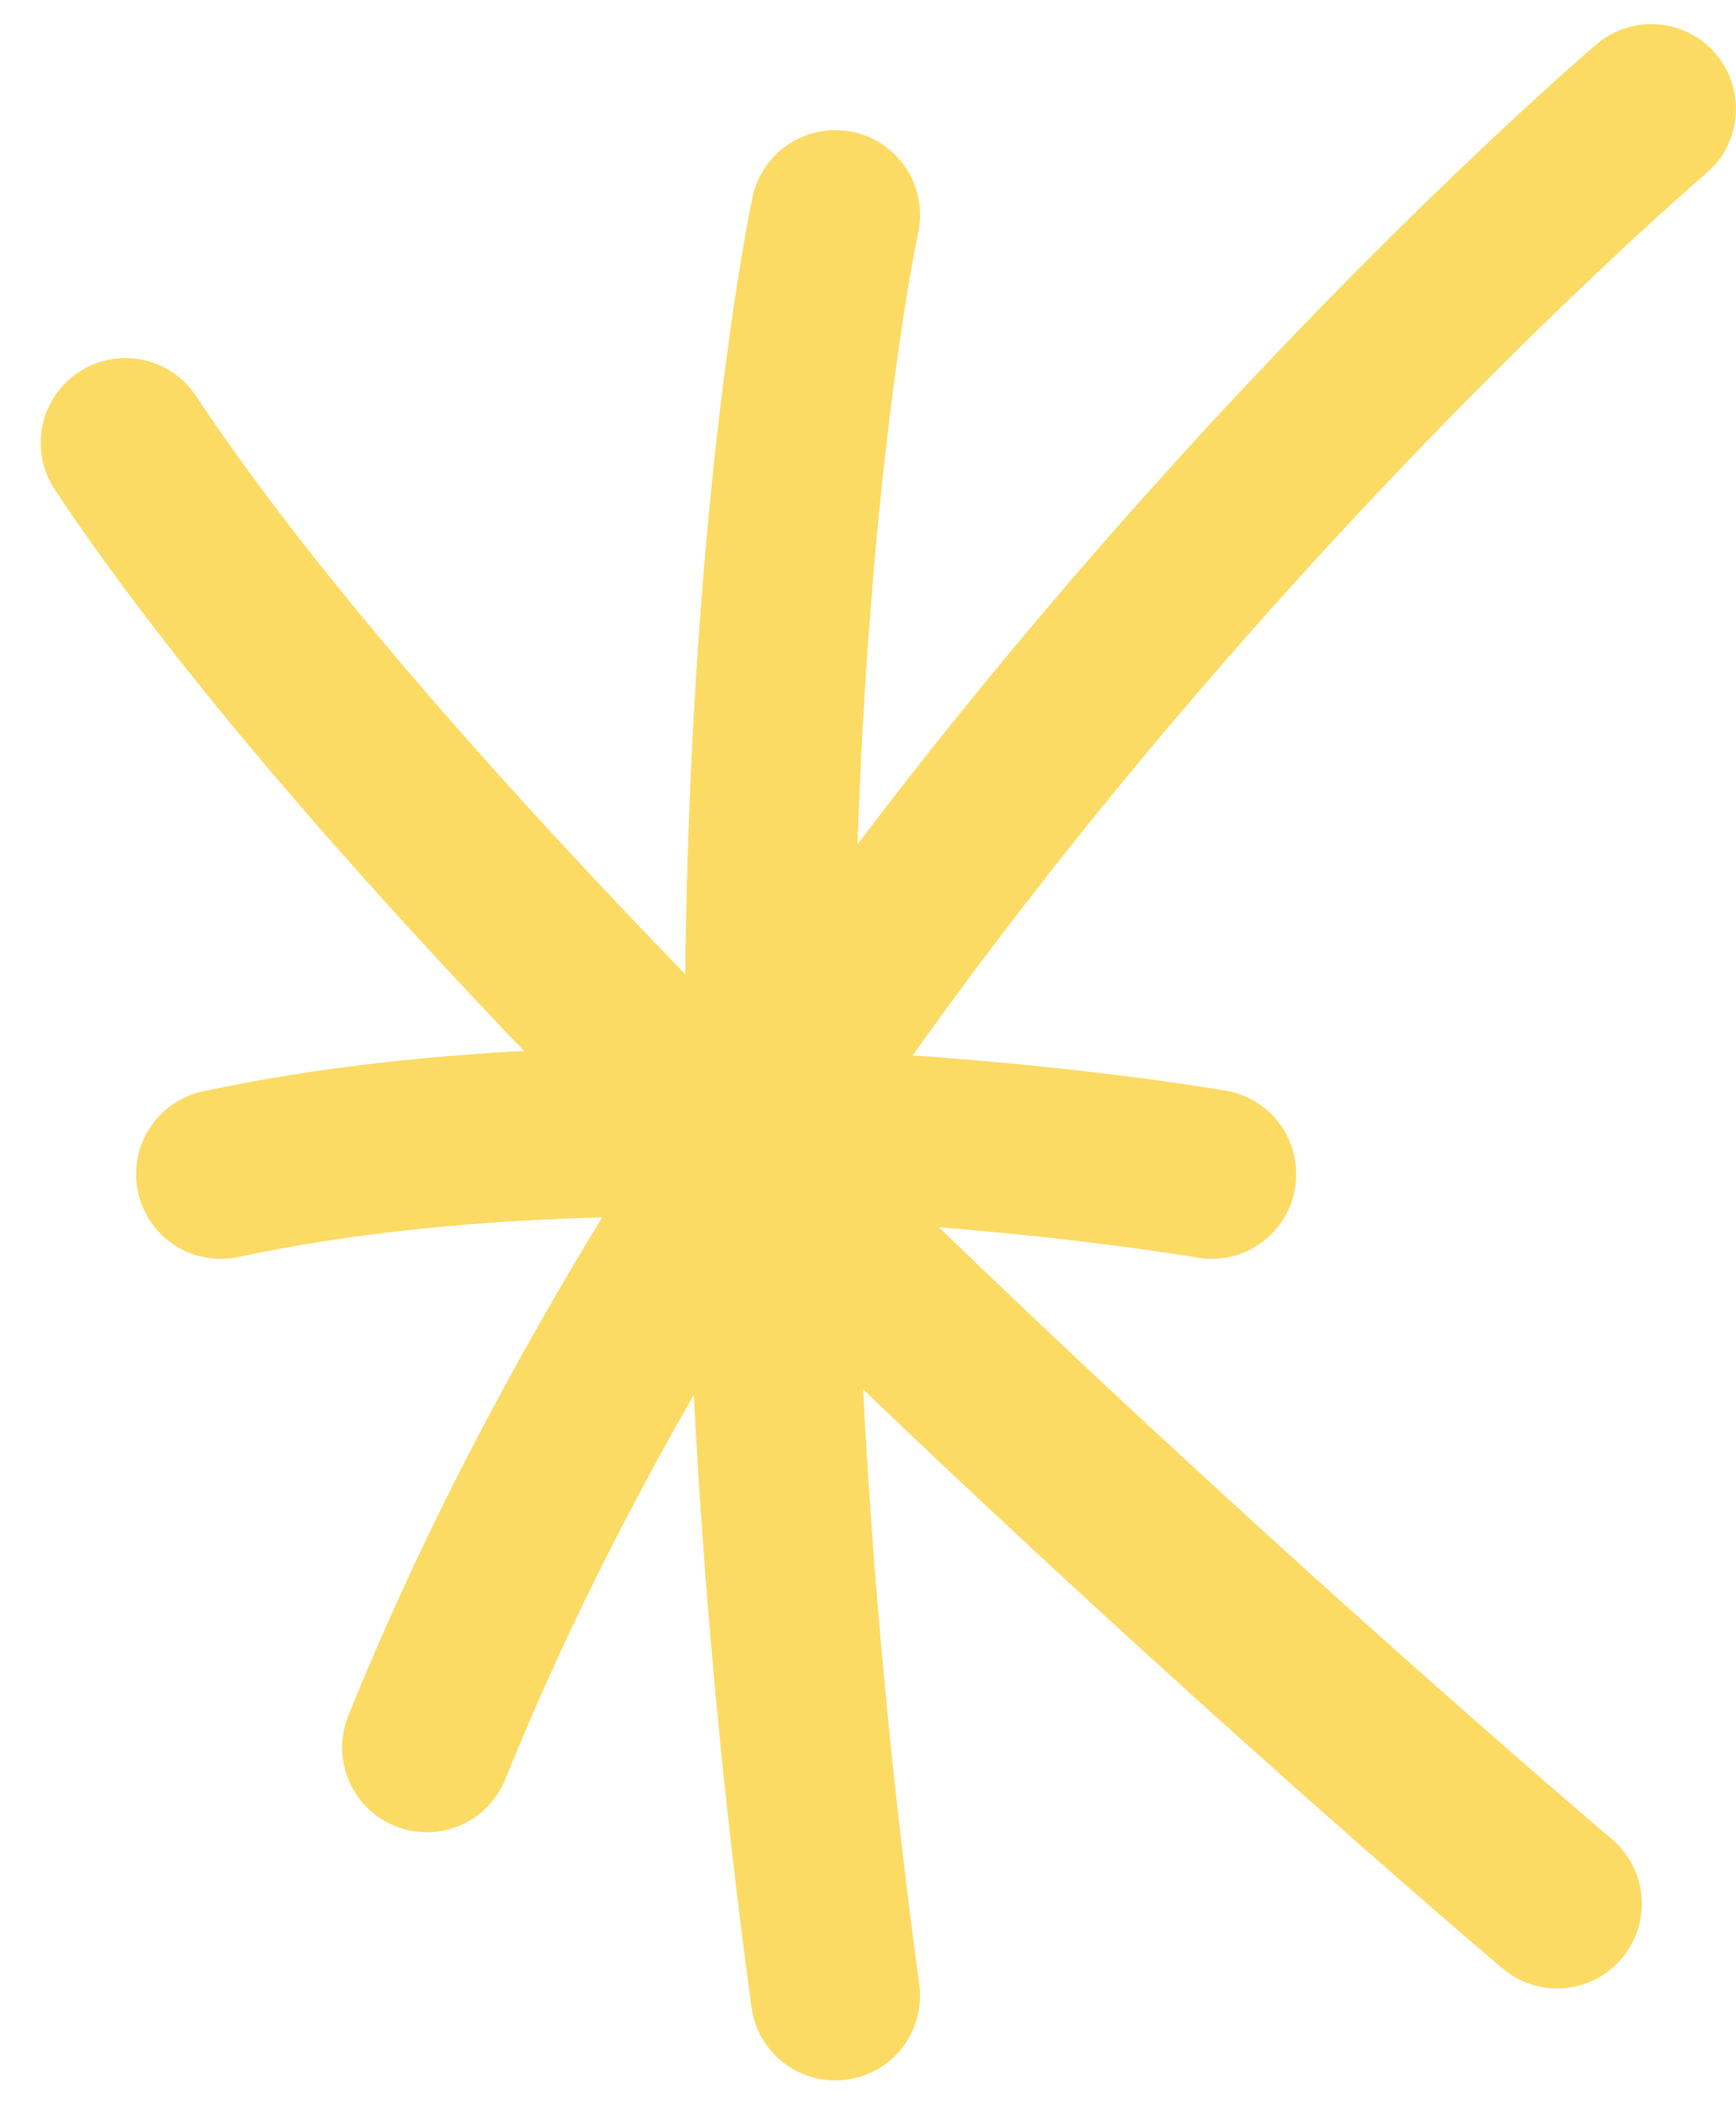 <?xml version="1.0" encoding="UTF-8"?> <svg xmlns="http://www.w3.org/2000/svg" width="41" height="50" viewBox="0 0 41 50" fill="none"> <path d="M19.729 5.072C19.729 5.072 16.225 21.339 19.729 47.117" stroke="#FCDB65" stroke-width="4" stroke-linecap="round"></path> <path d="M5.214 27.721C15.725 25.469 28.614 27.721 28.614 27.721" stroke="#FCDB65" stroke-width="4" stroke-linecap="round"></path> <path d="M10.08 41.257C18.728 19.838 39 2.569 39 2.569" stroke="#FCDB65" stroke-width="4" stroke-linecap="round"></path> <path d="M2.961 10.453C11.846 23.842 36.775 44.945 36.775 44.945" stroke="#FCDB65" stroke-width="4" stroke-linecap="round"></path> </svg> 